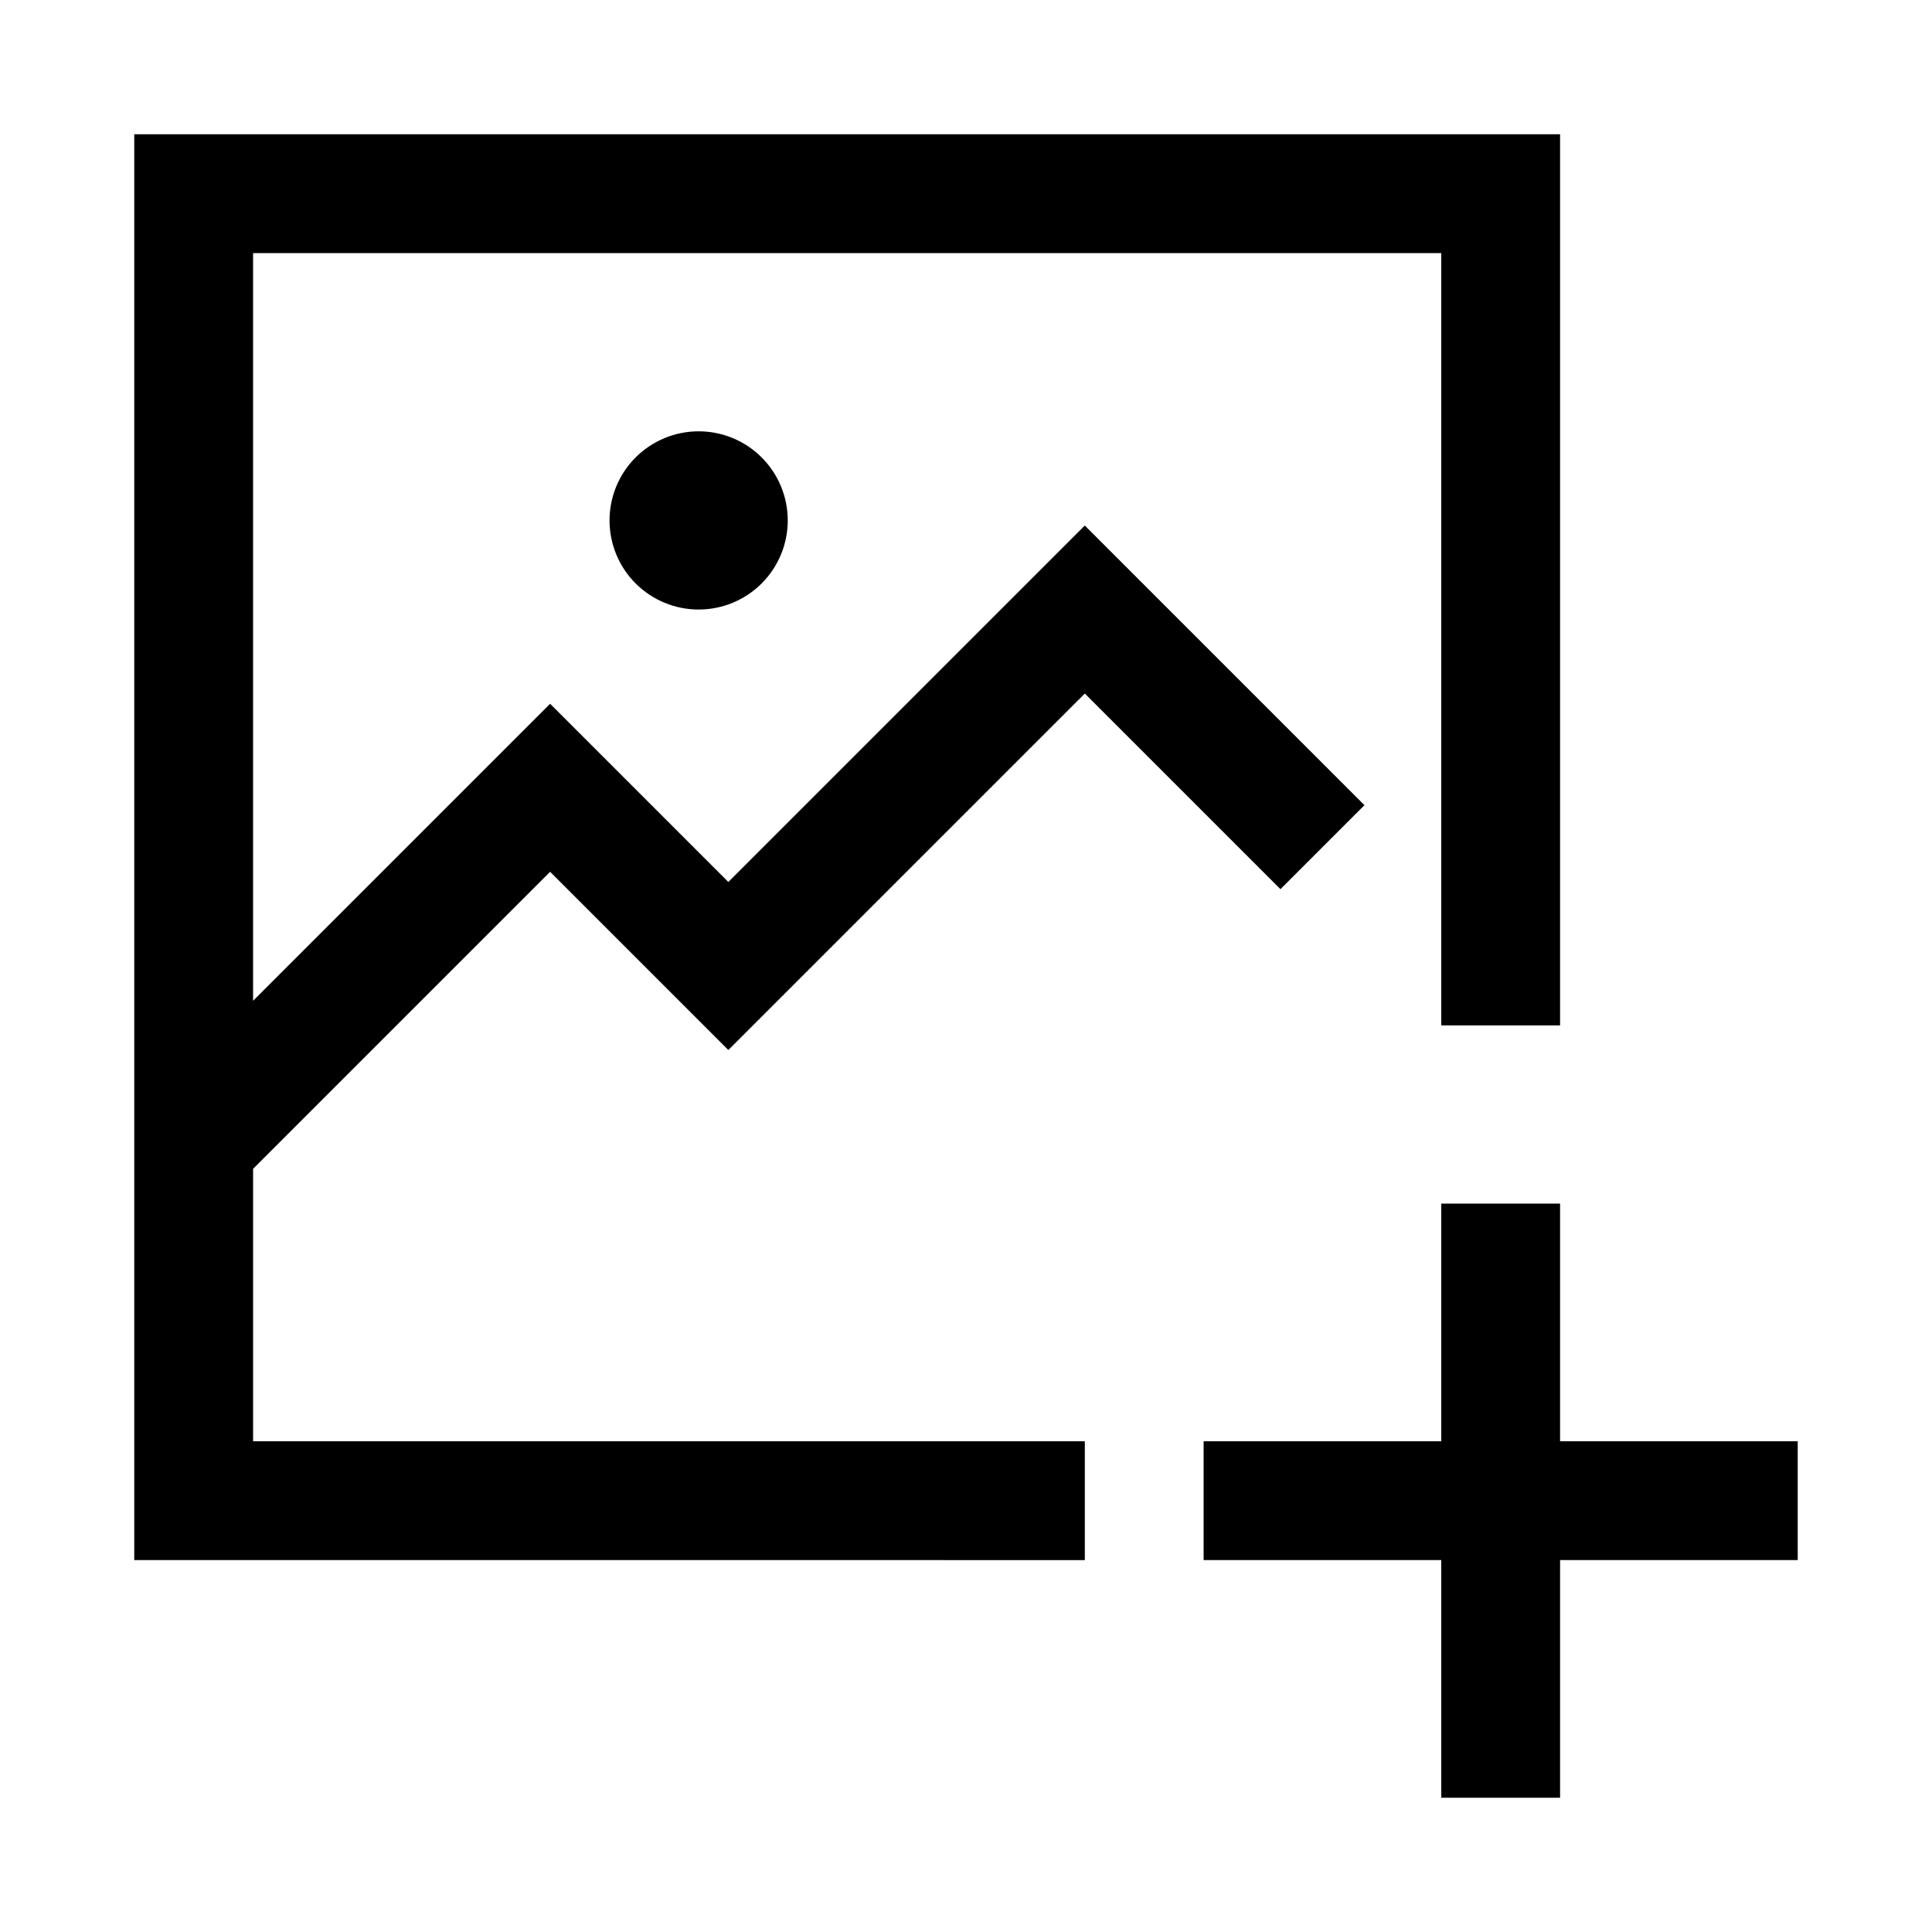 <?xml version="1.0" encoding="UTF-8"?>
<!-- Uploaded to: SVG Repo, www.svgrepo.com, Generator: SVG Repo Mixer Tools -->
<svg fill="#000000" width="800px" height="800px" version="1.1" viewBox="144 144 512 512" xmlns="http://www.w3.org/2000/svg">
 <path d="m179.58 179.58v377.86l251.91 0.004v-31.488h-220.42v-72.203l78.719-78.719 47.23 47.23 94.465-94.465 51.844 51.844 22.262-22.262-74.109-74.109-94.465 94.465-47.23-47.23-78.719 78.719v-198.15h314.88v204.67h31.488v-236.16zm149.57 78.719-0.004 0.004c-6.262 0-12.27 2.488-16.695 6.918-4.43 4.426-6.918 10.434-6.918 16.699 0 6.262 2.488 12.27 6.914 16.699 4.43 4.426 10.438 6.914 16.699 6.914 6.266 0 12.273-2.488 16.699-6.914 4.43-4.43 6.918-10.438 6.918-16.699 0-6.266-2.488-12.273-6.918-16.699-4.426-4.43-10.434-6.918-16.699-6.918zm196.8 204.67v62.977l-62.977 0.004v31.488h62.977v62.977h31.488v-62.977h62.977v-31.488h-62.98v-62.977z"/>
</svg>